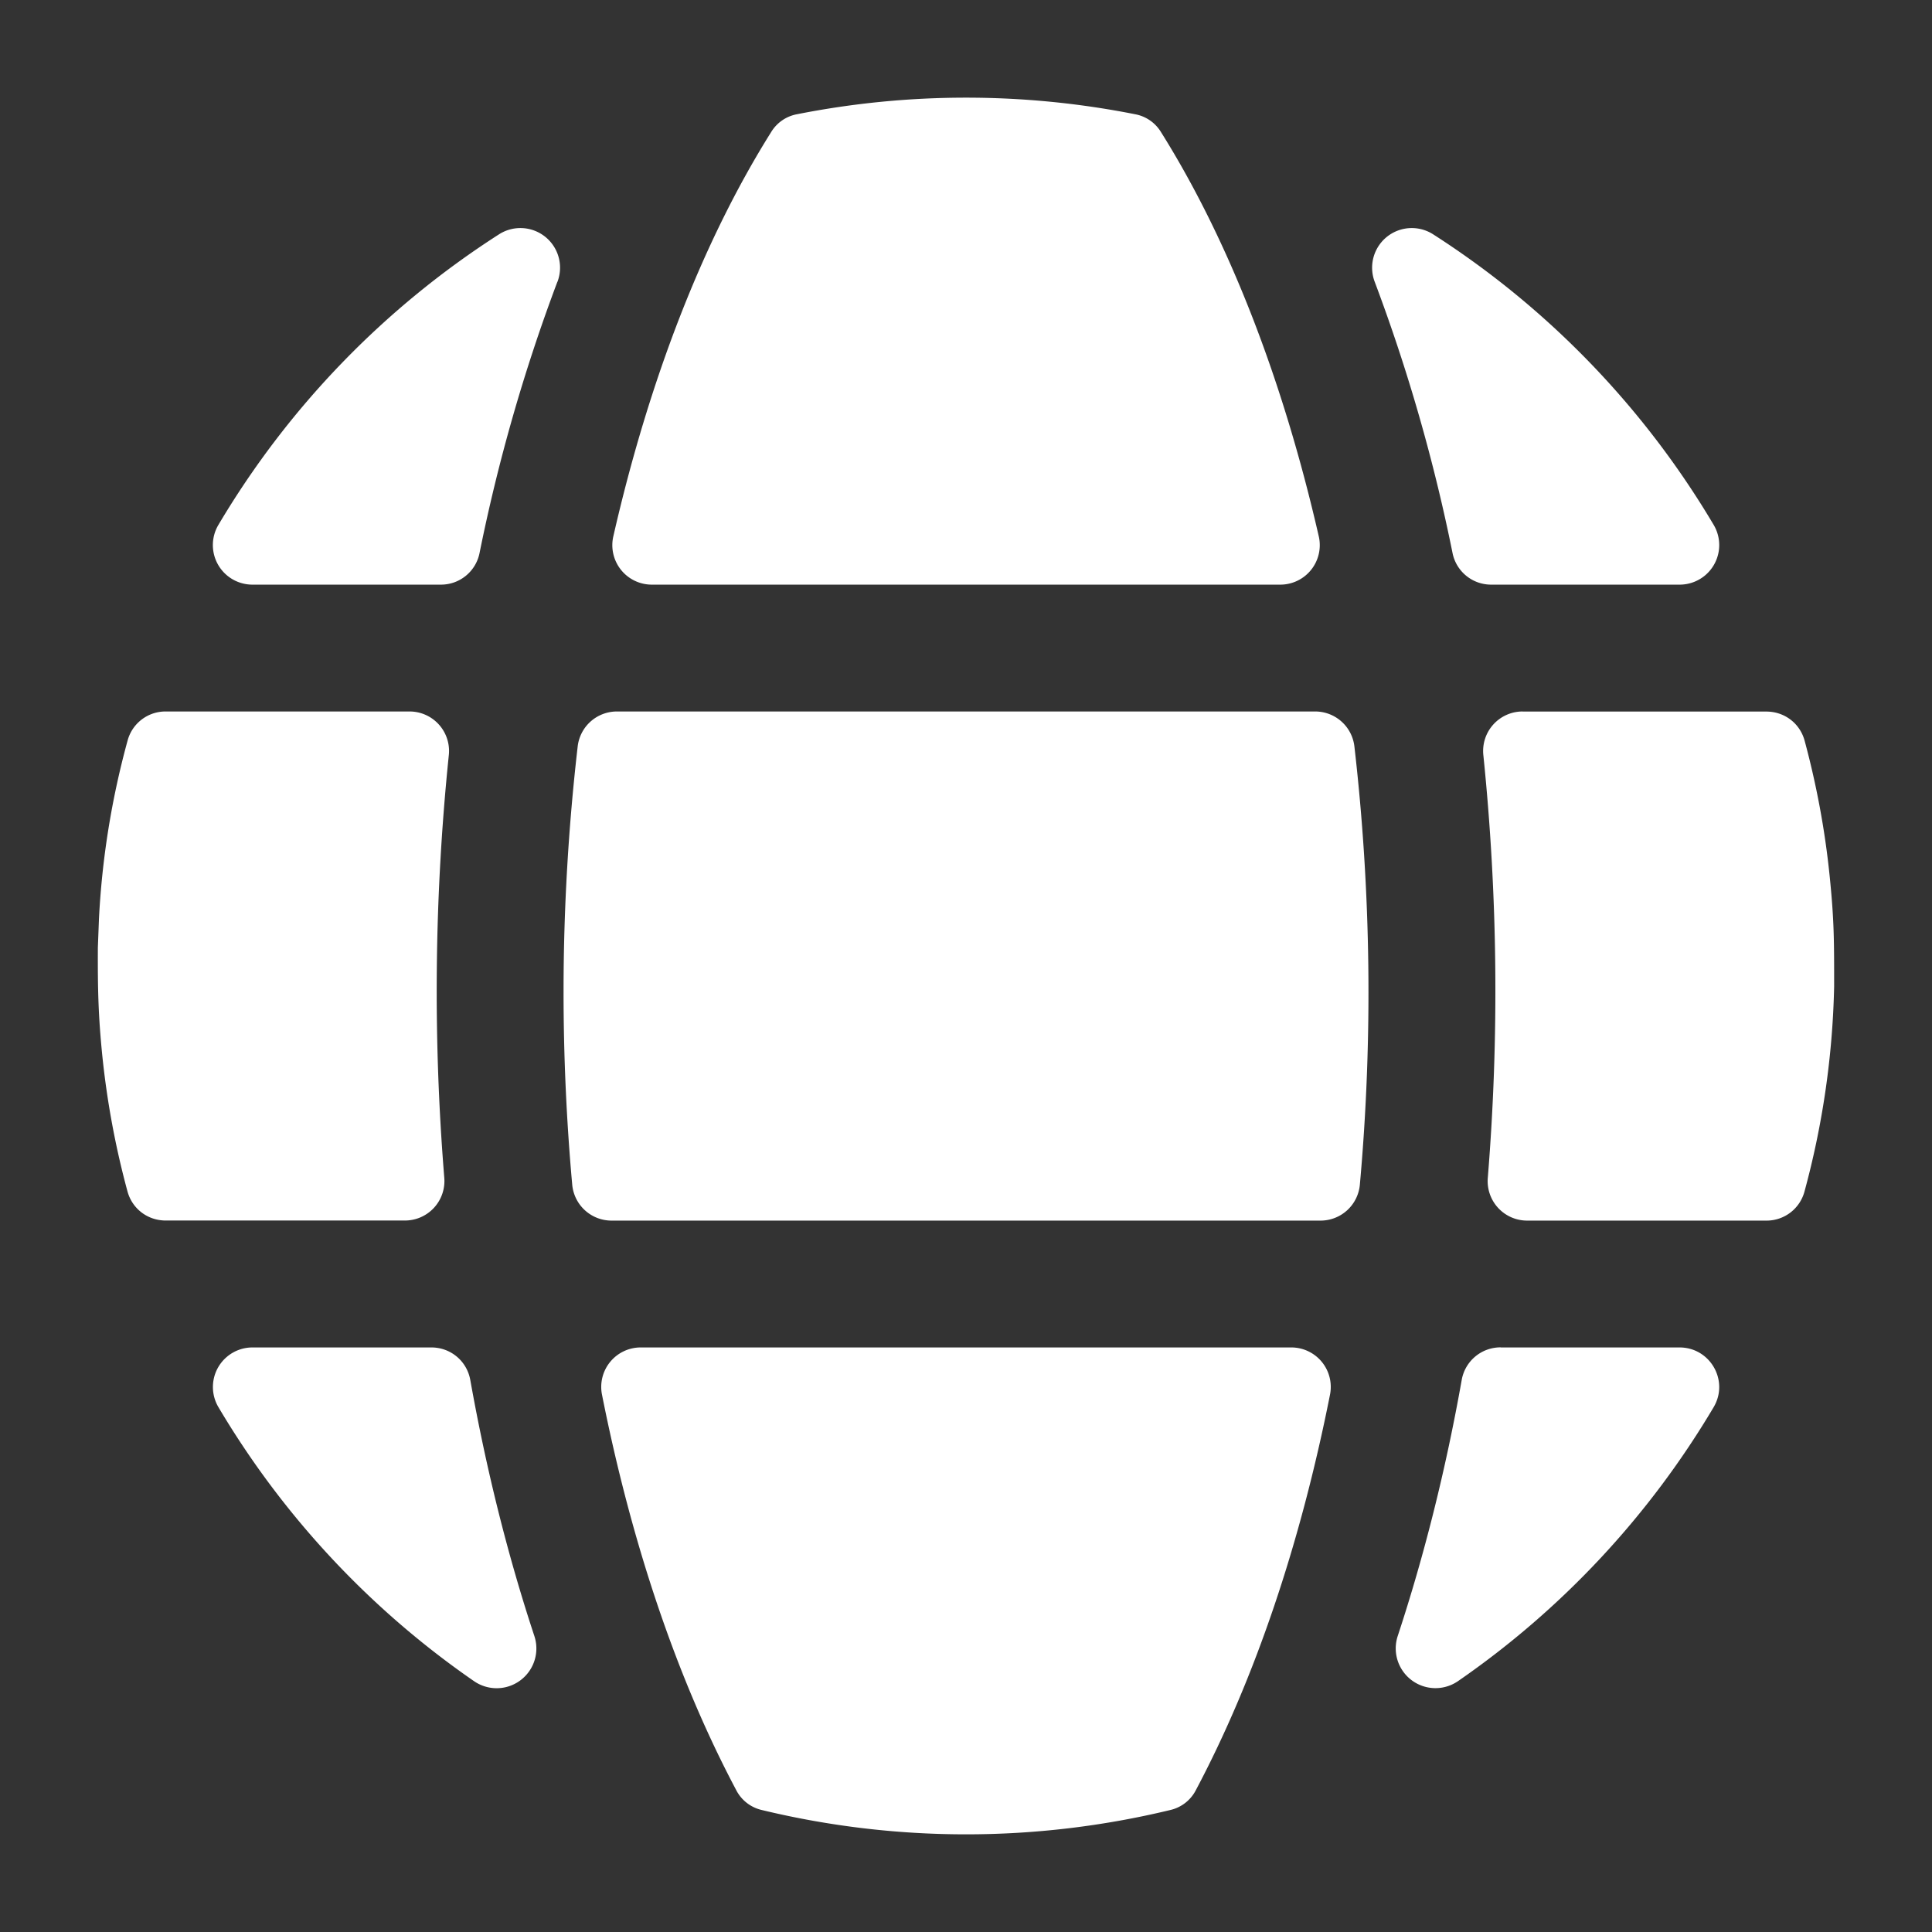 <svg width="23" height="23" fill="none" xmlns="http://www.w3.org/2000/svg"><rect width="100%" height="100%" fill="#333333" stroke="none"/><path fill-rule="evenodd" clip-rule="evenodd" d="M1.178 10.94a9.903 9.903 0 01.34-2.12.467.467 0 01.455-.35h2.9a.47.47 0 01.47.52 27.456 27.456 0 00-.054 5.03.47.47 0 01-.47.51H1.973c-.216 0-.4-.14-.456-.349a10.12 10.12 0 01-.298-1.603c-.05-.492-.056-.811-.054-1.297l.013-.34zm4.421 5.49c.191 1.069.447 2.093.763 3.048a.473.473 0 01-.717.537 10.418 10.418 0 01-3.044-3.262.471.471 0 01.406-.712h2.128c.23 0 .424.162.464.389zm10.234.175c-.35 1.765-.89 3.374-1.596 4.705a.457.457 0 01-.306.238 10.352 10.352 0 01-4.861 0 .457.457 0 01-.306-.238c-.706-1.331-1.247-2.94-1.597-4.705a.47.47 0 01.463-.564h7.74a.47.47 0 01.463.564zm2.033-.564h2.128c.366 0 .593.397.406.712a10.415 10.415 0 01-3.045 3.262.473.473 0 01-.716-.537c.315-.955.572-1.979.762-3.048a.469.469 0 01.465-.39zm.262-7.57h2.9c.216 0 .4.14.456.348.14.52.241 1.055.297 1.604.055.537.054.783.054 1.317a10.109 10.109 0 01-.352 2.441.467.467 0 01-.455.35h-2.846a.47.47 0 01-.47-.511 27.52 27.52 0 00-.053-5.03.47.47 0 01.469-.52zm-.836-1.888a20.94 20.94 0 00-.926-3.227.472.472 0 01.696-.566A10.42 10.42 0 0120.4 6.247a.471.471 0 01-.406.713h-2.24a.468.468 0 01-.462-.377zM6.635 3.356a20.904 20.904 0 00-.926 3.227.468.468 0 01-.462.377h-2.24a.471.471 0 01-.406-.713A10.42 10.42 0 015.94 2.79a.472.472 0 01.696.566zm8.604 3.604H7.762a.47.47 0 01-.46-.577c.424-1.856 1.064-3.513 1.878-4.81a.456.456 0 01.308-.213 10.355 10.355 0 014.025 0 .457.457 0 01.308.212c.814 1.298 1.453 2.954 1.878 4.81a.47.47 0 01-.46.578zm-8.53 4.843c0-.99.059-1.968.168-2.915a.47.47 0 01.469-.418h8.309a.47.47 0 01.469.418c.198 1.72.221 3.48.065 5.213a.47.47 0 01-.47.43H7.282a.47.47 0 01-.47-.43 25.596 25.596 0 01-.103-2.298z" fill="#fff"/></svg>